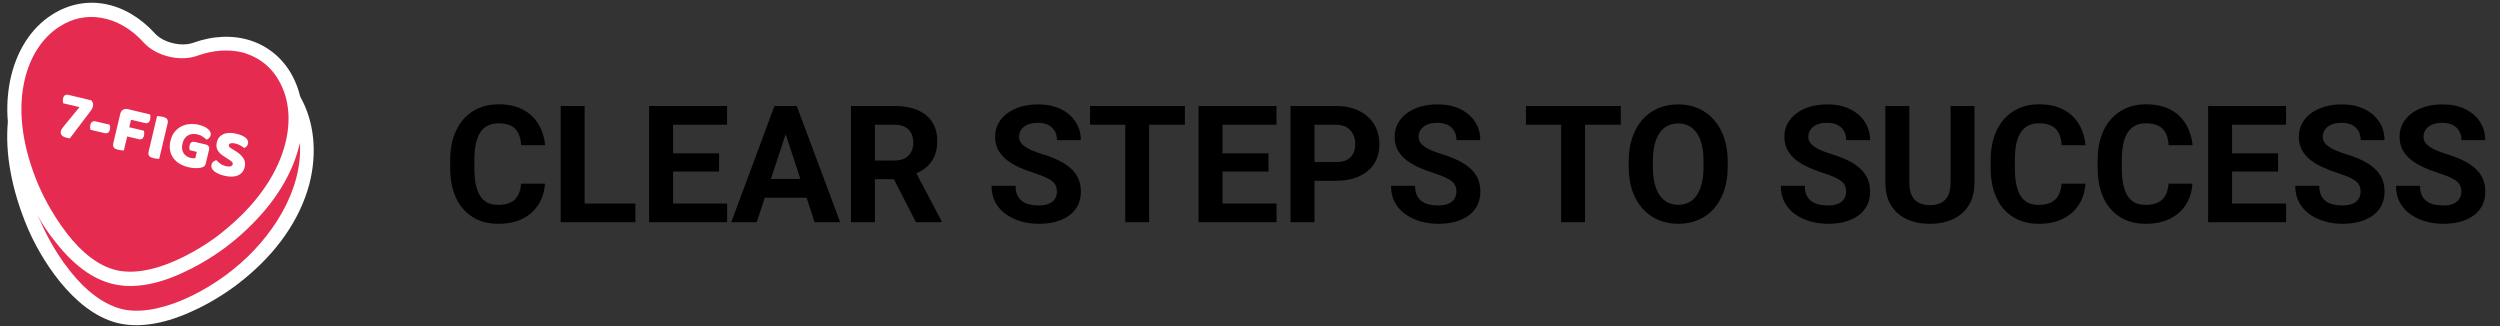<svg width="322" height="42" viewBox="0 0 322 42" fill="none" xmlns="http://www.w3.org/2000/svg">
<rect x="0" y="0" width="322" height="42" fill="#333333" stroke="none"/>
<path d="M1.294 10.41C0.971 12.067 0.85 13.844 1.012 15.703C0.648 19.662 1.456 24.308 3.476 29.156C5.092 33.075 9.334 40.144 15.111 41.599C17.737 42.245 20.848 41.801 24.363 40.266C27.837 38.771 30.503 36.711 31.23 36.105C35.674 32.549 38.623 28.267 39.836 23.742C40.886 19.702 40.482 15.703 38.704 12.511C38.704 12.471 38.664 12.43 38.664 12.43C38.422 11.42 38.058 10.491 37.573 9.602C35.109 5.239 30.099 3.623 24.847 5.522C23.352 6.047 21.009 5.482 19.959 4.31C16.121 0.108 10.95 -0.821 6.708 1.886C3.961 3.623 2.062 6.653 1.294 10.41Z" fill="white"/>
<path d="M4.809 27.701C5.415 28.792 6.183 30.004 7.152 31.176C9.455 34.125 11.879 35.902 14.424 36.549C16.969 37.195 19.959 36.751 23.352 35.216C26.706 33.721 29.251 31.741 29.978 31.135C34.18 27.701 37.088 23.702 38.3 19.621C38.422 19.217 38.543 18.813 38.623 18.409C39.028 24.51 34.988 30.731 30.099 34.65C29.412 35.216 26.948 37.155 23.676 38.569C20.565 39.902 17.777 40.346 15.596 39.781C13.414 39.215 11.111 37.559 9.011 34.892C6.748 32.064 5.536 29.236 5.173 28.428C5.051 28.226 4.93 27.944 4.809 27.701Z" fill="#E52B50"/>
<path d="M25.413 7.178C27.433 6.451 29.412 6.33 31.15 6.734C31.352 6.774 31.594 6.855 31.796 6.936C33.574 7.542 35.028 8.754 35.957 10.451C37.331 12.875 37.533 15.945 36.563 19.137C35.432 22.894 32.766 26.57 28.806 29.762C28.16 30.327 25.736 32.186 22.625 33.559C19.636 34.892 16.969 35.296 14.869 34.771C12.768 34.246 10.586 32.63 8.607 30.044C6.506 27.338 5.253 24.55 4.93 23.782C2.951 19.096 2.304 14.612 3.072 10.774C3.718 7.501 5.375 4.876 7.677 3.421C9.293 2.371 11.152 1.967 13.01 2.29C14.99 2.613 16.929 3.704 18.545 5.522C20.12 7.219 23.191 7.986 25.413 7.178Z" fill="#E52B50"/>
<path d="M11.757 12.92C11.839 13.006 11.904 13.115 11.951 13.247C12.005 13.374 12.012 13.521 11.973 13.687C11.951 13.778 11.92 13.87 11.88 13.963C11.841 14.05 11.791 14.135 11.729 14.217L8.989 17.828C8.908 17.815 8.83 17.8 8.756 17.782C8.687 17.766 8.622 17.75 8.559 17.735C8.302 17.674 8.105 17.576 7.968 17.441C7.831 17.306 7.791 17.119 7.848 16.879C7.877 16.759 7.936 16.637 8.025 16.514C8.117 16.384 8.234 16.234 8.377 16.063L10.236 13.799L8.137 13.3C8.118 13.229 8.103 13.139 8.093 13.027C8.083 12.917 8.092 12.804 8.119 12.69C8.171 12.473 8.256 12.33 8.375 12.262C8.493 12.194 8.627 12.177 8.776 12.212L11.757 12.92Z" fill="white"/>
<path d="M11.659 16.716C11.634 16.644 11.616 16.552 11.606 16.441C11.596 16.33 11.605 16.218 11.632 16.103C11.682 15.892 11.767 15.752 11.886 15.684C12.006 15.61 12.143 15.591 12.297 15.628L14.13 16.063C14.15 16.134 14.164 16.225 14.174 16.336C14.19 16.448 14.184 16.561 14.157 16.676C14.107 16.887 14.021 17.03 13.901 17.104C13.783 17.172 13.646 17.188 13.492 17.151L11.659 16.716Z" fill="white"/>
<path d="M19.328 14.736C19.353 14.809 19.367 14.903 19.37 15.018C19.38 15.129 19.371 15.241 19.344 15.356C19.291 15.578 19.204 15.727 19.084 15.801C18.971 15.87 18.835 15.886 18.675 15.848L16.876 15.421L16.646 16.389L18.522 16.835C18.553 16.908 18.57 17 18.574 17.11C18.584 17.22 18.576 17.333 18.548 17.447C18.497 17.664 18.411 17.81 18.291 17.884C18.178 17.953 18.041 17.969 17.881 17.931L16.382 17.575L15.953 19.383C15.886 19.385 15.782 19.378 15.641 19.363C15.505 19.349 15.372 19.326 15.241 19.295C15.109 19.264 14.995 19.225 14.898 19.177C14.805 19.137 14.73 19.083 14.674 19.016C14.617 18.948 14.583 18.864 14.57 18.765C14.558 18.665 14.569 18.541 14.604 18.393L15.489 14.666C15.548 14.421 15.665 14.244 15.842 14.135C16.019 14.026 16.23 14.001 16.475 14.059L19.328 14.736Z" fill="white"/>
<path d="M20.504 20.464C20.437 20.466 20.333 20.459 20.192 20.444C20.056 20.43 19.923 20.407 19.792 20.376C19.66 20.345 19.546 20.306 19.449 20.258C19.356 20.218 19.281 20.164 19.225 20.096C19.168 20.029 19.134 19.945 19.121 19.846C19.109 19.746 19.12 19.622 19.155 19.474L20.23 14.951C20.295 14.954 20.398 14.963 20.54 14.979C20.682 14.989 20.816 15.008 20.942 15.038C21.073 15.069 21.185 15.108 21.276 15.154C21.375 15.195 21.453 15.25 21.509 15.318C21.565 15.385 21.6 15.469 21.612 15.569C21.625 15.668 21.613 15.792 21.578 15.941L20.504 20.464Z" fill="white"/>
<path d="M26.511 21.031C26.469 21.208 26.407 21.332 26.323 21.402C26.24 21.473 26.121 21.532 25.965 21.58C25.874 21.606 25.763 21.628 25.632 21.645C25.503 21.657 25.363 21.66 25.214 21.655C25.063 21.655 24.905 21.645 24.741 21.624C24.583 21.604 24.427 21.576 24.273 21.54C23.861 21.442 23.489 21.296 23.155 21.102C22.822 20.903 22.548 20.66 22.333 20.373C22.124 20.082 21.983 19.75 21.909 19.377C21.834 19.003 21.85 18.593 21.956 18.148C22.067 17.68 22.247 17.291 22.495 16.982C22.75 16.674 23.041 16.439 23.369 16.275C23.705 16.108 24.063 16.009 24.444 15.979C24.831 15.95 25.213 15.98 25.59 16.07C26.133 16.199 26.54 16.389 26.812 16.64C27.091 16.888 27.197 17.151 27.131 17.431C27.096 17.58 27.028 17.699 26.928 17.79C26.828 17.881 26.722 17.947 26.61 17.986C26.488 17.867 26.327 17.741 26.129 17.61C25.938 17.474 25.709 17.374 25.44 17.31C24.96 17.196 24.545 17.242 24.195 17.449C23.85 17.657 23.619 18.003 23.504 18.488C23.442 18.751 23.425 18.988 23.453 19.2C23.488 19.408 23.556 19.59 23.658 19.747C23.761 19.898 23.89 20.025 24.047 20.129C24.205 20.226 24.381 20.298 24.575 20.345C24.7 20.374 24.814 20.389 24.917 20.39C25.02 20.39 25.1 20.382 25.158 20.365L25.349 19.56L24.433 19.342C24.413 19.271 24.399 19.18 24.389 19.07C24.385 18.96 24.396 18.848 24.423 18.734C24.472 18.528 24.553 18.391 24.666 18.321C24.785 18.253 24.919 18.236 25.067 18.271L26.515 18.615C26.686 18.656 26.806 18.736 26.874 18.855C26.95 18.969 26.967 19.112 26.926 19.283L26.511 21.031Z" fill="white"/>
<path d="M29.218 20.388C28.987 20.243 28.779 20.103 28.593 19.969C28.409 19.828 28.258 19.678 28.139 19.517C28.021 19.356 27.939 19.18 27.894 18.988C27.856 18.792 27.867 18.568 27.927 18.317C28.042 17.832 28.32 17.487 28.76 17.284C29.206 17.082 29.766 17.062 30.44 17.222C30.686 17.28 30.91 17.351 31.113 17.436C31.316 17.52 31.483 17.617 31.614 17.727C31.752 17.832 31.851 17.952 31.909 18.086C31.969 18.215 31.981 18.354 31.946 18.502C31.911 18.651 31.846 18.771 31.752 18.863C31.659 18.95 31.555 19.019 31.44 19.07C31.333 18.96 31.181 18.852 30.983 18.744C30.787 18.631 30.563 18.545 30.312 18.485C30.055 18.424 29.858 18.417 29.72 18.462C29.584 18.503 29.503 18.577 29.477 18.685C29.457 18.771 29.477 18.851 29.538 18.926C29.6 18.995 29.7 19.07 29.837 19.151L30.257 19.404C30.753 19.703 31.112 20.021 31.334 20.357C31.562 20.689 31.623 21.083 31.514 21.54C31.399 22.026 31.114 22.374 30.659 22.586C30.206 22.792 29.608 22.807 28.866 22.631C28.603 22.568 28.363 22.487 28.145 22.387C27.932 22.294 27.75 22.188 27.597 22.067C27.452 21.942 27.345 21.808 27.276 21.665C27.215 21.517 27.203 21.364 27.241 21.204C27.28 21.038 27.362 20.91 27.486 20.819C27.612 20.722 27.739 20.656 27.868 20.62C27.998 20.784 28.167 20.938 28.374 21.084C28.586 21.231 28.829 21.337 29.104 21.402C29.383 21.468 29.59 21.472 29.725 21.414C29.86 21.355 29.941 21.269 29.968 21.155C29.995 21.041 29.969 20.944 29.892 20.865C29.815 20.781 29.701 20.69 29.549 20.594L29.218 20.388Z" fill="white"/>
<path d="M67.114 23.655H70.189C70.127 24.662 69.849 25.557 69.356 26.338C68.869 27.12 68.187 27.73 67.31 28.169C66.439 28.607 65.39 28.827 64.163 28.827C63.203 28.827 62.343 28.662 61.582 28.333C60.821 27.997 60.17 27.517 59.629 26.894C59.094 26.27 58.686 25.516 58.405 24.631C58.124 23.747 57.983 22.757 57.983 21.66V20.621C57.983 19.524 58.127 18.534 58.415 17.649C58.71 16.758 59.128 16.001 59.67 15.377C60.218 14.753 60.873 14.273 61.634 13.938C62.395 13.602 63.245 13.434 64.184 13.434C65.431 13.434 66.484 13.66 67.34 14.112C68.204 14.565 68.873 15.188 69.346 15.984C69.825 16.779 70.113 17.684 70.209 18.698H67.124C67.09 18.095 66.97 17.584 66.765 17.166C66.559 16.741 66.247 16.422 65.829 16.21C65.418 15.991 64.869 15.881 64.184 15.881C63.669 15.881 63.221 15.977 62.837 16.169C62.453 16.361 62.131 16.652 61.87 17.043C61.61 17.434 61.414 17.927 61.284 18.523C61.161 19.113 61.099 19.805 61.099 20.601V21.66C61.099 22.434 61.157 23.116 61.274 23.706C61.39 24.289 61.568 24.782 61.808 25.187C62.055 25.584 62.37 25.886 62.754 26.092C63.145 26.29 63.615 26.39 64.163 26.39C64.808 26.39 65.339 26.287 65.757 26.081C66.175 25.876 66.494 25.571 66.713 25.166C66.939 24.762 67.073 24.258 67.114 23.655ZM81.839 26.215V28.621H74.302V26.215H81.839ZM75.299 13.65V28.621H72.214V13.65H75.299ZM93.654 26.215V28.621H85.685V26.215H93.654ZM86.692 13.65V28.621H83.608V13.65H86.692ZM92.615 19.747V22.092H85.685V19.747H92.615ZM93.644 13.65V16.066H85.685V13.65H93.644ZM101.541 16.21L97.469 28.621H94.188L99.751 13.65H101.839L101.541 16.21ZM104.924 28.621L100.841 16.21L100.512 13.65H102.62L108.214 28.621H104.924ZM104.738 23.048V25.464H96.831V23.048H104.738ZM109.602 13.65H115.186C116.33 13.65 117.314 13.821 118.137 14.164C118.966 14.506 119.604 15.014 120.049 15.685C120.495 16.357 120.718 17.183 120.718 18.164C120.718 18.966 120.581 19.655 120.306 20.23C120.039 20.799 119.659 21.276 119.165 21.66C118.678 22.037 118.106 22.338 117.448 22.565L116.471 23.079H111.618L111.597 20.673H115.206C115.748 20.673 116.197 20.577 116.553 20.385C116.91 20.193 117.177 19.925 117.355 19.583C117.54 19.24 117.633 18.842 117.633 18.39C117.633 17.91 117.544 17.495 117.366 17.146C117.187 16.796 116.917 16.529 116.553 16.344C116.19 16.159 115.734 16.066 115.186 16.066H112.687V28.621H109.602V13.65ZM117.972 28.621L114.558 21.948L117.818 21.927L121.273 28.477V28.621H117.972ZM136.131 24.703C136.131 24.436 136.09 24.196 136.008 23.984C135.933 23.764 135.789 23.566 135.576 23.387C135.364 23.202 135.065 23.02 134.682 22.842C134.298 22.664 133.801 22.479 133.191 22.287C132.512 22.068 131.868 21.821 131.257 21.547C130.654 21.272 130.119 20.954 129.653 20.59C129.194 20.22 128.831 19.792 128.563 19.305C128.303 18.818 128.173 18.253 128.173 17.608C128.173 16.985 128.31 16.419 128.584 15.912C128.858 15.398 129.242 14.959 129.736 14.596C130.229 14.225 130.812 13.941 131.484 13.742C132.162 13.543 132.906 13.444 133.715 13.444C134.819 13.444 135.782 13.643 136.604 14.04C137.427 14.438 138.065 14.983 138.517 15.675C138.976 16.368 139.206 17.159 139.206 18.05H136.142C136.142 17.612 136.049 17.228 135.864 16.899C135.686 16.563 135.412 16.299 135.041 16.107C134.678 15.915 134.219 15.819 133.664 15.819C133.129 15.819 132.683 15.902 132.327 16.066C131.97 16.224 131.703 16.44 131.525 16.714C131.347 16.981 131.257 17.283 131.257 17.619C131.257 17.872 131.319 18.102 131.442 18.308C131.573 18.513 131.765 18.705 132.018 18.883C132.272 19.062 132.584 19.23 132.954 19.387C133.324 19.545 133.753 19.699 134.239 19.85C135.055 20.097 135.771 20.374 136.388 20.683C137.012 20.991 137.533 21.337 137.951 21.721C138.37 22.105 138.685 22.541 138.897 23.027C139.11 23.514 139.216 24.066 139.216 24.683C139.216 25.334 139.089 25.917 138.836 26.431C138.582 26.945 138.215 27.38 137.735 27.737C137.256 28.093 136.683 28.364 136.018 28.549C135.353 28.734 134.61 28.827 133.787 28.827C133.047 28.827 132.317 28.731 131.597 28.539C130.877 28.34 130.222 28.042 129.633 27.644C129.05 27.247 128.584 26.739 128.234 26.122C127.885 25.506 127.71 24.775 127.71 23.932H130.805C130.805 24.398 130.877 24.793 131.021 25.115C131.165 25.437 131.367 25.697 131.628 25.896C131.895 26.095 132.21 26.239 132.574 26.328C132.944 26.417 133.348 26.462 133.787 26.462C134.322 26.462 134.76 26.386 135.103 26.235C135.453 26.085 135.71 25.876 135.874 25.608C136.046 25.341 136.131 25.039 136.131 24.703ZM148.008 13.65V28.621H144.933V13.65H148.008ZM152.614 13.65V16.066H140.399V13.65H152.614ZM164.419 26.215V28.621H156.45V26.215H164.419ZM157.458 13.65V28.621H154.373V13.65H157.458ZM163.38 19.747V22.092H156.45V19.747H163.38ZM164.409 13.65V16.066H156.45V13.65H164.409ZM172.049 23.284H168.234V20.878H172.049C172.638 20.878 173.118 20.782 173.488 20.59C173.858 20.392 174.129 20.117 174.301 19.768C174.472 19.418 174.558 19.024 174.558 18.585C174.558 18.14 174.472 17.725 174.301 17.341C174.129 16.957 173.858 16.649 173.488 16.416C173.118 16.183 172.638 16.066 172.049 16.066H169.303V28.621H166.218V13.65H172.049C173.221 13.65 174.225 13.862 175.061 14.287C175.905 14.705 176.549 15.284 176.995 16.025C177.44 16.765 177.663 17.612 177.663 18.565C177.663 19.531 177.44 20.368 176.995 21.074C176.549 21.78 175.905 22.325 175.061 22.709C174.225 23.093 173.221 23.284 172.049 23.284ZM187.586 24.703C187.586 24.436 187.545 24.196 187.462 23.984C187.387 23.764 187.243 23.566 187.03 23.387C186.818 23.202 186.52 23.02 186.136 22.842C185.752 22.664 185.255 22.479 184.645 22.287C183.966 22.068 183.322 21.821 182.712 21.547C182.109 21.272 181.574 20.954 181.108 20.59C180.648 20.22 180.285 19.792 180.018 19.305C179.757 18.818 179.627 18.253 179.627 17.608C179.627 16.985 179.764 16.419 180.038 15.912C180.312 15.398 180.696 14.959 181.19 14.596C181.684 14.225 182.266 13.941 182.938 13.742C183.617 13.543 184.36 13.444 185.169 13.444C186.273 13.444 187.236 13.643 188.059 14.04C188.881 14.438 189.519 14.983 189.971 15.675C190.431 16.368 190.66 17.159 190.66 18.05H187.596C187.596 17.612 187.503 17.228 187.318 16.899C187.14 16.563 186.866 16.299 186.496 16.107C186.132 15.915 185.673 15.819 185.118 15.819C184.583 15.819 184.138 15.902 183.781 16.066C183.425 16.224 183.157 16.44 182.979 16.714C182.801 16.981 182.712 17.283 182.712 17.619C182.712 17.872 182.773 18.102 182.897 18.308C183.027 18.513 183.219 18.705 183.473 18.883C183.726 19.062 184.038 19.23 184.408 19.387C184.779 19.545 185.207 19.699 185.694 19.85C186.51 20.097 187.226 20.374 187.843 20.683C188.467 20.991 188.988 21.337 189.406 21.721C189.824 22.105 190.139 22.541 190.352 23.027C190.564 23.514 190.671 24.066 190.671 24.683C190.671 25.334 190.544 25.917 190.29 26.431C190.036 26.945 189.67 27.38 189.19 27.737C188.71 28.093 188.138 28.364 187.473 28.549C186.808 28.734 186.064 28.827 185.241 28.827C184.501 28.827 183.771 28.731 183.051 28.539C182.331 28.34 181.677 28.042 181.087 27.644C180.504 27.247 180.038 26.739 179.689 26.122C179.339 25.506 179.164 24.775 179.164 23.932H182.259C182.259 24.398 182.331 24.793 182.475 25.115C182.619 25.437 182.821 25.697 183.082 25.896C183.349 26.095 183.665 26.239 184.028 26.328C184.398 26.417 184.803 26.462 185.241 26.462C185.776 26.462 186.215 26.386 186.557 26.235C186.907 26.085 187.164 25.876 187.329 25.608C187.5 25.341 187.586 25.039 187.586 24.703ZM204.151 13.65V28.621H201.077V13.65H204.151ZM208.758 13.65V16.066H196.542V13.65H208.758ZM222.526 20.786V21.495C222.526 22.633 222.372 23.655 222.063 24.559C221.755 25.464 221.32 26.235 220.758 26.873C220.195 27.504 219.524 27.987 218.742 28.323C217.968 28.659 217.107 28.827 216.161 28.827C215.222 28.827 214.362 28.659 213.58 28.323C212.806 27.987 212.134 27.504 211.565 26.873C210.996 26.235 210.554 25.464 210.238 24.559C209.93 23.655 209.776 22.633 209.776 21.495V20.786C209.776 19.641 209.93 18.619 210.238 17.721C210.547 16.817 210.982 16.045 211.544 15.408C212.113 14.77 212.785 14.284 213.56 13.948C214.341 13.612 215.202 13.444 216.141 13.444C217.087 13.444 217.947 13.612 218.722 13.948C219.503 14.284 220.175 14.77 220.737 15.408C221.306 16.045 221.745 16.817 222.053 17.721C222.369 18.619 222.526 19.641 222.526 20.786ZM219.411 21.495V20.765C219.411 19.97 219.339 19.271 219.195 18.668C219.051 18.064 218.838 17.557 218.557 17.146C218.276 16.734 217.933 16.426 217.529 16.22C217.124 16.008 216.662 15.902 216.141 15.902C215.62 15.902 215.157 16.008 214.753 16.22C214.355 16.426 214.016 16.734 213.735 17.146C213.46 17.557 213.251 18.064 213.107 18.668C212.963 19.271 212.891 19.97 212.891 20.765V21.495C212.891 22.284 212.963 22.983 213.107 23.593C213.251 24.196 213.464 24.707 213.745 25.125C214.026 25.536 214.369 25.848 214.773 26.061C215.178 26.273 215.64 26.38 216.161 26.38C216.682 26.38 217.145 26.273 217.549 26.061C217.954 25.848 218.293 25.536 218.567 25.125C218.842 24.707 219.051 24.196 219.195 23.593C219.339 22.983 219.411 22.284 219.411 21.495ZM237.786 24.703C237.786 24.436 237.745 24.196 237.662 23.984C237.587 23.764 237.443 23.566 237.23 23.387C237.018 23.202 236.72 23.02 236.336 22.842C235.952 22.664 235.455 22.479 234.845 22.287C234.166 22.068 233.522 21.821 232.912 21.547C232.308 21.272 231.774 20.954 231.308 20.59C230.848 20.22 230.485 19.792 230.218 19.305C229.957 18.818 229.827 18.253 229.827 17.608C229.827 16.985 229.964 16.419 230.238 15.912C230.512 15.398 230.896 14.959 231.39 14.596C231.883 14.225 232.466 13.941 233.138 13.742C233.817 13.543 234.56 13.444 235.369 13.444C236.473 13.444 237.436 13.643 238.259 14.04C239.081 14.438 239.719 14.983 240.171 15.675C240.631 16.368 240.86 17.159 240.86 18.05H237.796C237.796 17.612 237.703 17.228 237.518 16.899C237.34 16.563 237.066 16.299 236.696 16.107C236.332 15.915 235.873 15.819 235.318 15.819C234.783 15.819 234.338 15.902 233.981 16.066C233.625 16.224 233.357 16.44 233.179 16.714C233.001 16.981 232.912 17.283 232.912 17.619C232.912 17.872 232.973 18.102 233.097 18.308C233.227 18.513 233.419 18.705 233.673 18.883C233.926 19.062 234.238 19.23 234.608 19.387C234.978 19.545 235.407 19.699 235.894 19.85C236.709 20.097 237.426 20.374 238.043 20.683C238.667 20.991 239.188 21.337 239.606 21.721C240.024 22.105 240.339 22.541 240.552 23.027C240.764 23.514 240.87 24.066 240.87 24.683C240.87 25.334 240.744 25.917 240.49 26.431C240.236 26.945 239.87 27.38 239.39 27.737C238.91 28.093 238.337 28.364 237.673 28.549C237.008 28.734 236.264 28.827 235.441 28.827C234.701 28.827 233.971 28.731 233.251 28.539C232.531 28.34 231.877 28.042 231.287 27.644C230.704 27.247 230.238 26.739 229.889 26.122C229.539 25.506 229.364 24.775 229.364 23.932H232.459C232.459 24.398 232.531 24.793 232.675 25.115C232.819 25.437 233.021 25.697 233.282 25.896C233.549 26.095 233.865 26.239 234.228 26.328C234.598 26.417 235.002 26.462 235.441 26.462C235.976 26.462 236.415 26.386 236.757 26.235C237.107 26.085 237.364 25.876 237.529 25.608C237.7 25.341 237.786 25.039 237.786 24.703ZM251.235 13.65H254.31V23.541C254.31 24.693 254.063 25.663 253.57 26.451C253.083 27.24 252.408 27.833 251.544 28.23C250.687 28.628 249.7 28.827 248.582 28.827C247.465 28.827 246.471 28.628 245.6 28.23C244.737 27.833 244.058 27.24 243.565 26.451C243.078 25.663 242.834 24.693 242.834 23.541V13.65H245.919V23.541C245.919 24.213 246.025 24.762 246.238 25.187C246.45 25.612 246.756 25.924 247.153 26.122C247.558 26.321 248.034 26.421 248.582 26.421C249.145 26.421 249.621 26.321 250.012 26.122C250.409 25.924 250.711 25.612 250.917 25.187C251.129 24.762 251.235 24.213 251.235 23.541V13.65ZM265.528 23.655H268.603C268.541 24.662 268.263 25.557 267.77 26.338C267.283 27.12 266.601 27.73 265.724 28.169C264.853 28.607 263.804 28.827 262.577 28.827C261.617 28.827 260.757 28.662 259.996 28.333C259.235 27.997 258.584 27.517 258.042 26.894C257.508 26.27 257.1 25.516 256.819 24.631C256.538 23.747 256.397 22.757 256.397 21.66V20.621C256.397 19.524 256.541 18.534 256.829 17.649C257.124 16.758 257.542 16.001 258.084 15.377C258.632 14.753 259.287 14.273 260.048 13.938C260.809 13.602 261.659 13.434 262.598 13.434C263.845 13.434 264.898 13.66 265.754 14.112C266.618 14.565 267.287 15.188 267.76 15.984C268.239 16.779 268.527 17.684 268.623 18.698H265.539C265.504 18.095 265.384 17.584 265.179 17.166C264.973 16.741 264.661 16.422 264.243 16.21C263.832 15.991 263.283 15.881 262.598 15.881C262.084 15.881 261.635 15.977 261.251 16.169C260.867 16.361 260.545 16.652 260.284 17.043C260.024 17.434 259.828 17.927 259.698 18.523C259.575 19.113 259.513 19.805 259.513 20.601V21.66C259.513 22.434 259.571 23.116 259.688 23.706C259.804 24.289 259.982 24.782 260.222 25.187C260.469 25.584 260.785 25.886 261.168 26.092C261.559 26.29 262.029 26.39 262.577 26.39C263.222 26.39 263.753 26.287 264.171 26.081C264.589 25.876 264.908 25.571 265.127 25.166C265.353 24.762 265.487 24.258 265.528 23.655ZM279.307 23.655H282.382C282.32 24.662 282.042 25.557 281.549 26.338C281.062 27.12 280.38 27.73 279.502 28.169C278.632 28.607 277.583 28.827 276.356 28.827C275.396 28.827 274.536 28.662 273.775 28.333C273.014 27.997 272.363 27.517 271.821 26.894C271.287 26.27 270.879 25.516 270.598 24.631C270.317 23.747 270.176 22.757 270.176 21.66V20.621C270.176 19.524 270.32 18.534 270.608 17.649C270.903 16.758 271.321 16.001 271.862 15.377C272.411 14.753 273.065 14.273 273.826 13.938C274.587 13.602 275.437 13.434 276.376 13.434C277.624 13.434 278.676 13.66 279.533 14.112C280.397 14.565 281.065 15.188 281.538 15.984C282.018 16.779 282.306 17.684 282.402 18.698H279.317C279.283 18.095 279.163 17.584 278.957 17.166C278.752 16.741 278.44 16.422 278.022 16.21C277.61 15.991 277.062 15.881 276.376 15.881C275.862 15.881 275.413 15.977 275.029 16.169C274.646 16.361 274.323 16.652 274.063 17.043C273.802 17.434 273.607 17.927 273.477 18.523C273.353 19.113 273.292 19.805 273.292 20.601V21.66C273.292 22.434 273.35 23.116 273.466 23.706C273.583 24.289 273.761 24.782 274.001 25.187C274.248 25.584 274.563 25.886 274.947 26.092C275.338 26.29 275.807 26.39 276.356 26.39C277 26.39 277.532 26.287 277.95 26.081C278.368 25.876 278.687 25.571 278.906 25.166C279.132 24.762 279.266 24.258 279.307 23.655ZM294.453 26.215V28.621H286.484V26.215H294.453ZM287.492 13.65V28.621H284.407V13.65H287.492ZM293.415 19.747V22.092H286.484V19.747H293.415ZM294.443 13.65V16.066H286.484V13.65H294.443ZM304.047 24.703C304.047 24.436 304.006 24.196 303.924 23.984C303.848 23.764 303.704 23.566 303.492 23.387C303.279 23.202 302.981 23.02 302.597 22.842C302.213 22.664 301.716 22.479 301.106 22.287C300.428 22.068 299.783 21.821 299.173 21.547C298.57 21.272 298.035 20.954 297.569 20.59C297.11 20.22 296.746 19.792 296.479 19.305C296.219 18.818 296.088 18.253 296.088 17.608C296.088 16.985 296.225 16.419 296.5 15.912C296.774 15.398 297.158 14.959 297.651 14.596C298.145 14.225 298.727 13.941 299.399 13.742C300.078 13.543 300.822 13.444 301.631 13.444C302.734 13.444 303.697 13.643 304.52 14.04C305.343 14.438 305.98 14.983 306.433 15.675C306.892 16.368 307.122 17.159 307.122 18.05H304.057C304.057 17.612 303.965 17.228 303.78 16.899C303.601 16.563 303.327 16.299 302.957 16.107C302.594 15.915 302.134 15.819 301.579 15.819C301.045 15.819 300.599 15.902 300.242 16.066C299.886 16.224 299.619 16.44 299.44 16.714C299.262 16.981 299.173 17.283 299.173 17.619C299.173 17.872 299.235 18.102 299.358 18.308C299.488 18.513 299.68 18.705 299.934 18.883C300.188 19.062 300.5 19.23 300.87 19.387C301.24 19.545 301.668 19.699 302.155 19.85C302.971 20.097 303.687 20.374 304.304 20.683C304.928 20.991 305.449 21.337 305.867 21.721C306.285 22.105 306.601 22.541 306.813 23.027C307.026 23.514 307.132 24.066 307.132 24.683C307.132 25.334 307.005 25.917 306.751 26.431C306.498 26.945 306.131 27.38 305.651 27.737C305.171 28.093 304.599 28.364 303.934 28.549C303.269 28.734 302.525 28.827 301.703 28.827C300.962 28.827 300.232 28.731 299.512 28.539C298.793 28.34 298.138 28.042 297.548 27.644C296.966 27.247 296.5 26.739 296.15 26.122C295.8 25.506 295.626 24.775 295.626 23.932H298.721C298.721 24.398 298.793 24.793 298.937 25.115C299.081 25.437 299.283 25.697 299.543 25.896C299.811 26.095 300.126 26.239 300.489 26.328C300.859 26.417 301.264 26.462 301.703 26.462C302.237 26.462 302.676 26.386 303.019 26.235C303.368 26.085 303.625 25.876 303.79 25.608C303.961 25.341 304.047 25.039 304.047 24.703ZM317.024 24.703C317.024 24.436 316.983 24.196 316.9 23.984C316.825 23.764 316.681 23.566 316.469 23.387C316.256 23.202 315.958 23.02 315.574 22.842C315.19 22.664 314.693 22.479 314.083 22.287C313.404 22.068 312.76 21.821 312.15 21.547C311.547 21.272 311.012 20.954 310.546 20.59C310.086 20.22 309.723 19.792 309.456 19.305C309.195 18.818 309.065 18.253 309.065 17.608C309.065 16.985 309.202 16.419 309.476 15.912C309.751 15.398 310.134 14.959 310.628 14.596C311.122 14.225 311.704 13.941 312.376 13.742C313.055 13.543 313.798 13.444 314.607 13.444C315.711 13.444 316.674 13.643 317.497 14.04C318.319 14.438 318.957 14.983 319.409 15.675C319.869 16.368 320.098 17.159 320.098 18.05H317.034C317.034 17.612 316.942 17.228 316.756 16.899C316.578 16.563 316.304 16.299 315.934 16.107C315.57 15.915 315.111 15.819 314.556 15.819C314.021 15.819 313.576 15.902 313.219 16.066C312.863 16.224 312.595 16.44 312.417 16.714C312.239 16.981 312.15 17.283 312.15 17.619C312.15 17.872 312.211 18.102 312.335 18.308C312.465 18.513 312.657 18.705 312.911 18.883C313.164 19.062 313.476 19.23 313.846 19.387C314.217 19.545 314.645 19.699 315.132 19.85C315.948 20.097 316.664 20.374 317.281 20.683C317.905 20.991 318.426 21.337 318.844 21.721C319.262 22.105 319.577 22.541 319.79 23.027C320.002 23.514 320.109 24.066 320.109 24.683C320.109 25.334 319.982 25.917 319.728 26.431C319.474 26.945 319.108 27.38 318.628 27.737C318.148 28.093 317.576 28.364 316.911 28.549C316.246 28.734 315.502 28.827 314.679 28.827C313.939 28.827 313.209 28.731 312.489 28.539C311.769 28.34 311.115 28.042 310.525 27.644C309.942 27.247 309.476 26.739 309.127 26.122C308.777 25.506 308.602 24.775 308.602 23.932H311.697C311.697 24.398 311.769 24.793 311.913 25.115C312.057 25.437 312.259 25.697 312.52 25.896C312.787 26.095 313.103 26.239 313.466 26.328C313.836 26.417 314.241 26.462 314.679 26.462C315.214 26.462 315.653 26.386 315.996 26.235C316.345 26.085 316.602 25.876 316.767 25.608C316.938 25.341 317.024 25.039 317.024 24.703Z" fill="black"/>
</svg>
